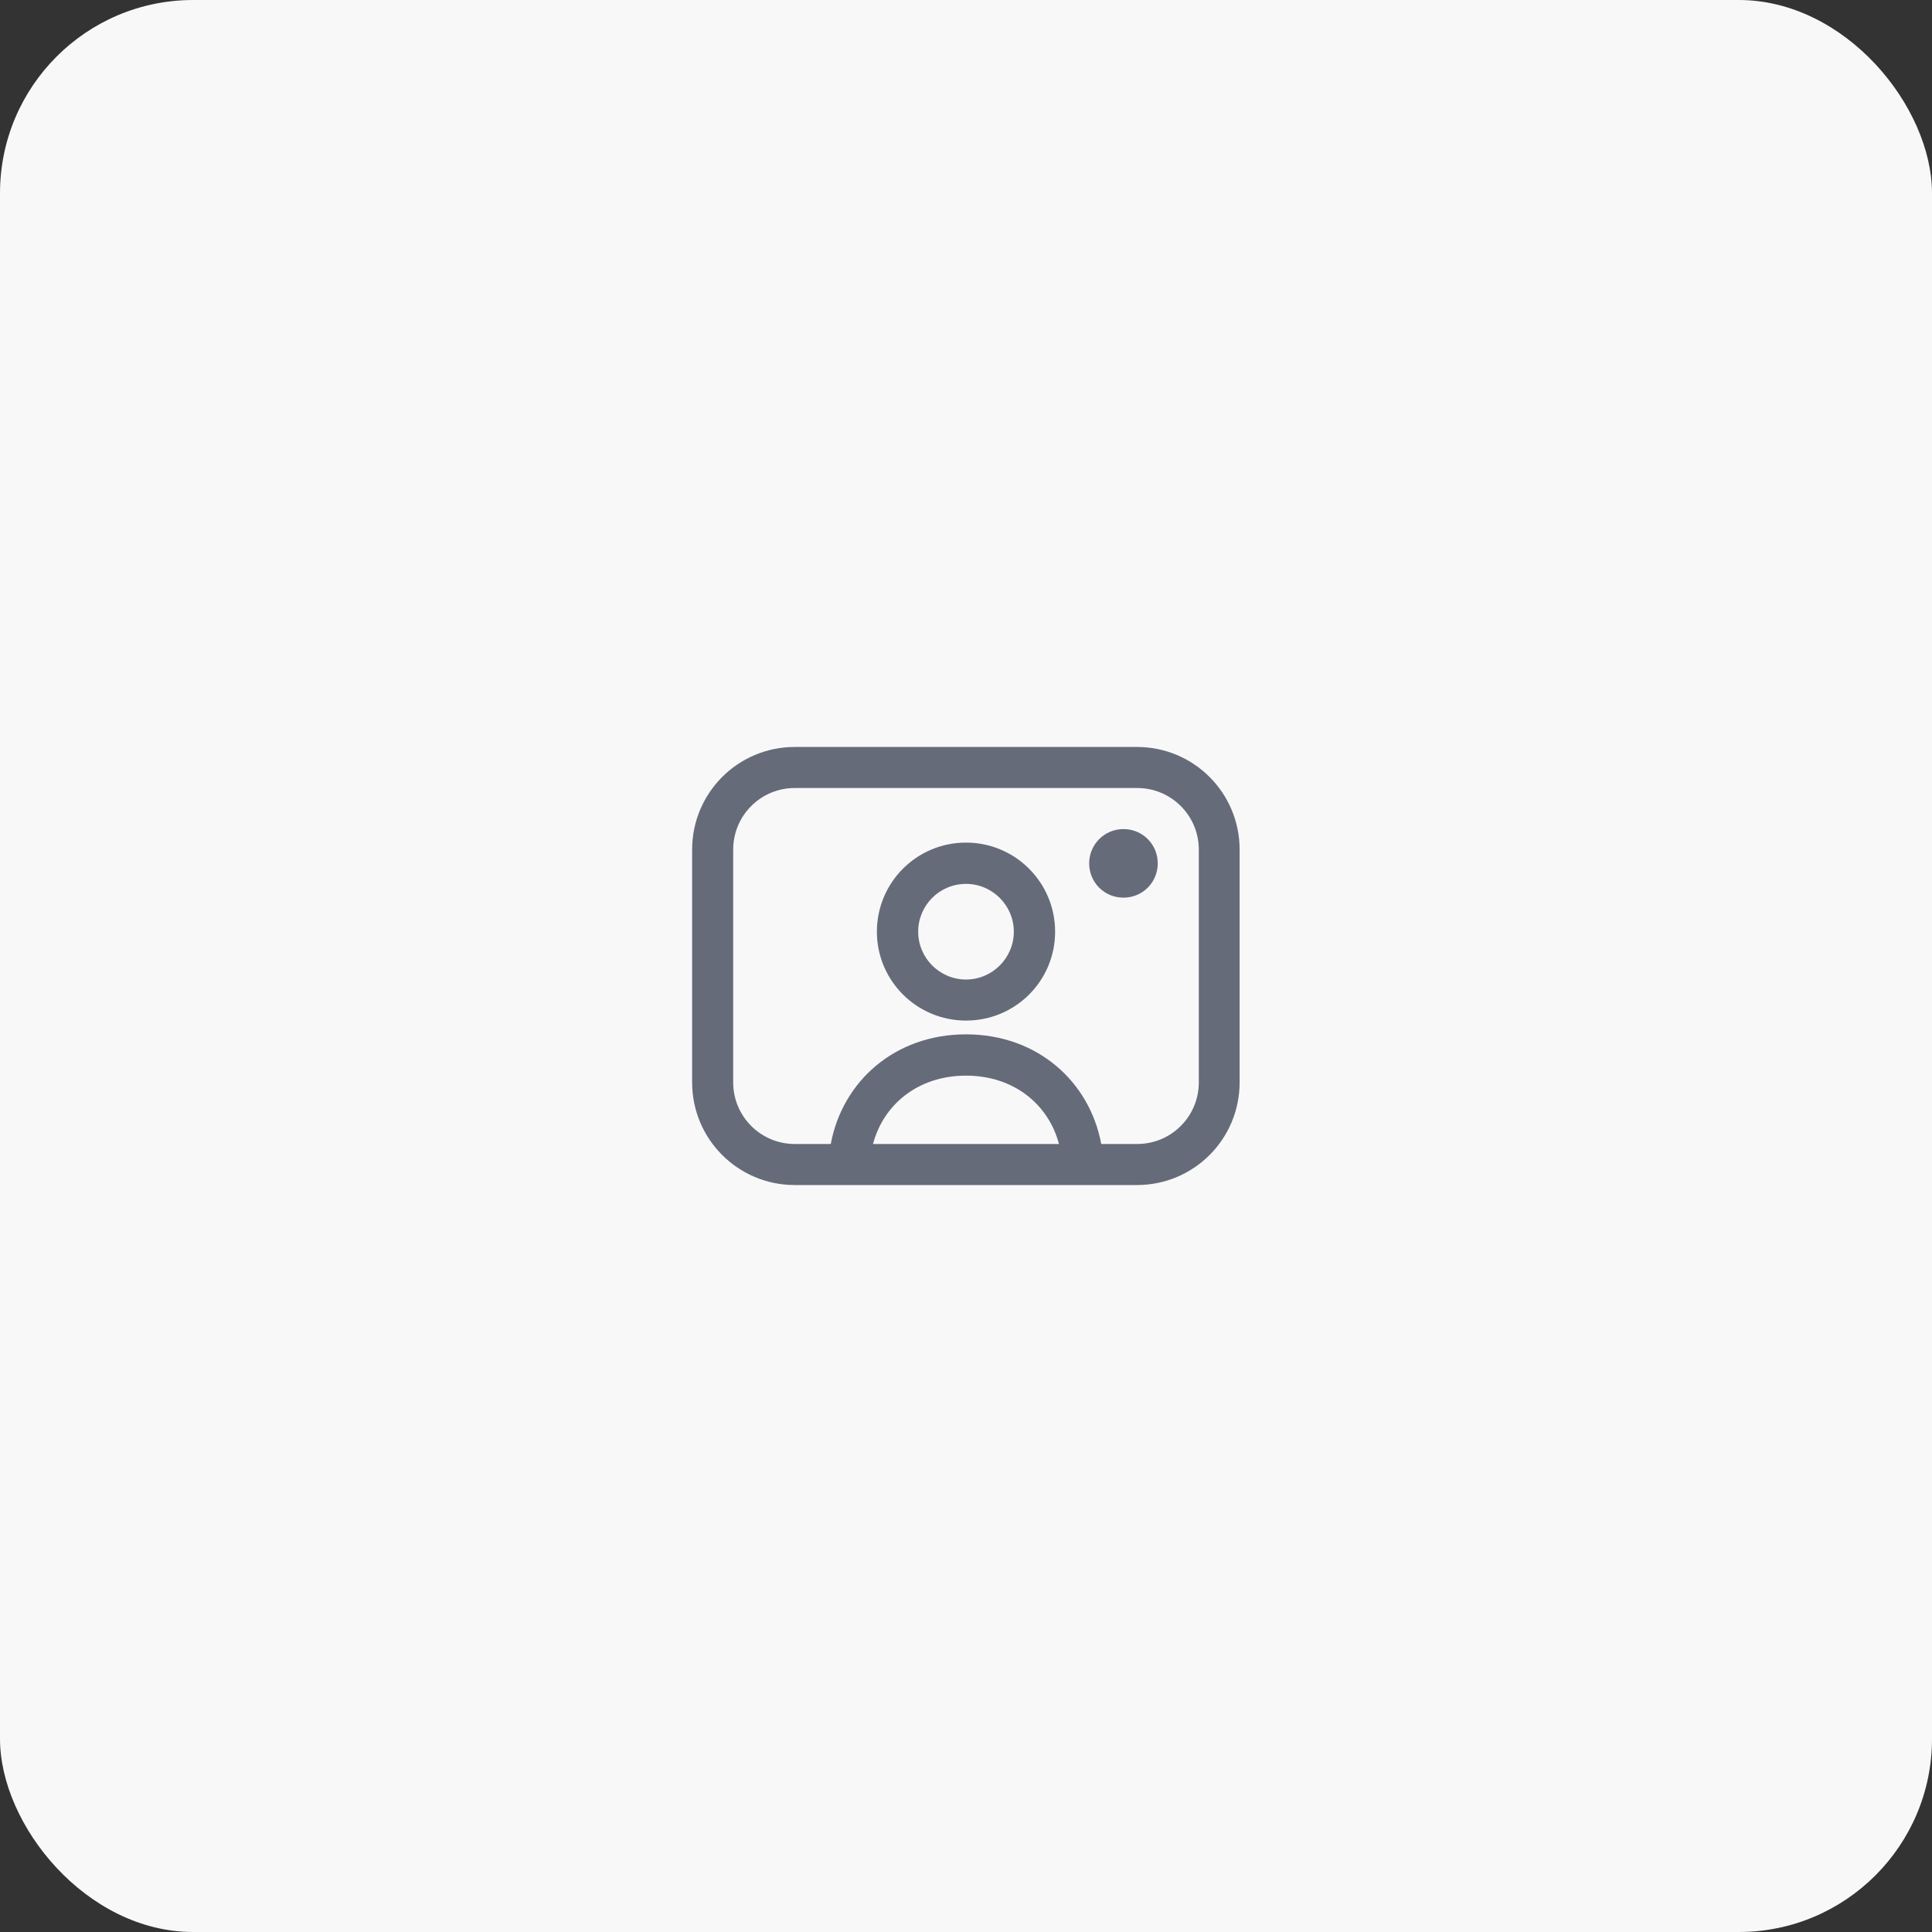 <?xml version="1.0" encoding="UTF-8"?> <svg xmlns="http://www.w3.org/2000/svg" id="Layer_1" viewBox="0 0 80 80"><rect x="0" y="0" width="80" height="80" fill="#333333" stroke="none"/><defs><style>.cls-1{fill:#666b7a;fill-rule:evenodd;}.cls-2{fill:#f8f8f8;}</style></defs><rect class="cls-2" width="80" height="80" rx="8" ry="8"></rect><path class="cls-1" d="M28.66,35.18c0-2.35,1.9-4.25,4.25-4.25h14.17c2.35,0,4.25,1.9,4.25,4.25v9.64c0,2.35-1.9,4.25-4.25,4.25h-14.17c-2.35,0-4.25-1.9-4.25-4.25v-9.64ZM32.91,32.63c-1.41,0-2.55,1.14-2.55,2.55v9.64c0,1.41,1.14,2.55,2.55,2.55h1.49c.48-2.58,2.64-4.54,5.6-4.54s5.12,1.96,5.6,4.54h1.49c1.41,0,2.55-1.14,2.55-2.55v-9.64c0-1.41-1.14-2.55-2.55-2.55h-14.17ZM43.85,47.37c-.43-1.63-1.86-2.83-3.85-2.83s-3.42,1.2-3.85,2.83h7.71ZM45.1,35.75c0-.78.63-1.42,1.42-1.42s1.42.63,1.42,1.42-.63,1.42-1.42,1.42-1.42-.63-1.42-1.42ZM40,36.6c-1.1,0-1.98.89-1.98,1.98s.89,1.98,1.98,1.98,1.98-.89,1.98-1.98-.89-1.98-1.98-1.98ZM36.31,38.58c0-2.04,1.65-3.69,3.69-3.69s3.69,1.65,3.69,3.69-1.65,3.68-3.69,3.68-3.69-1.65-3.69-3.68Z"></path></svg> 